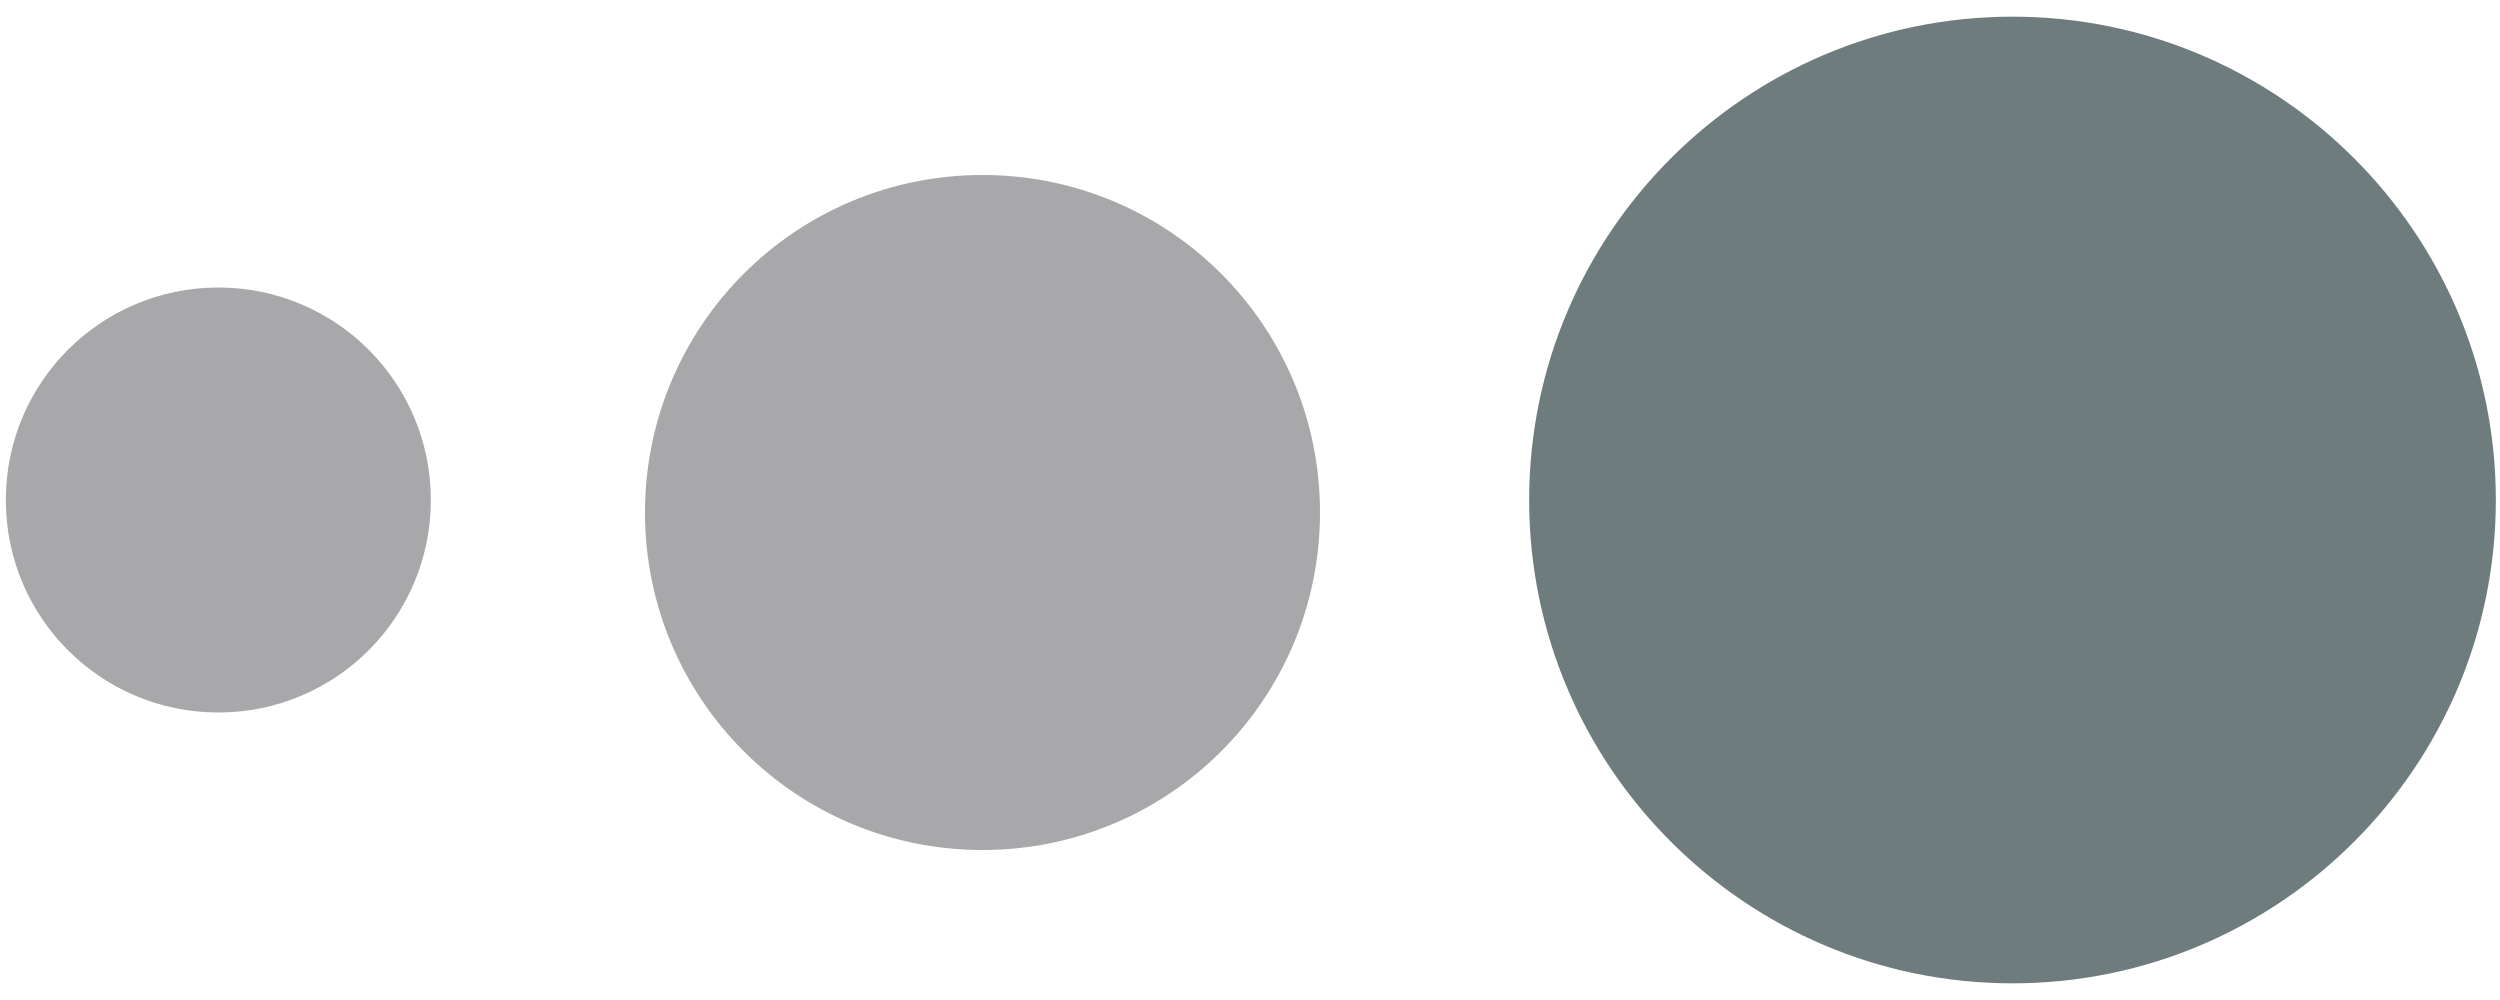 <?xml version="1.0" encoding="utf-8"?>
<!-- Generator: Adobe Illustrator 22.0.1, SVG Export Plug-In . SVG Version: 6.00 Build 0)  -->
<svg version="1.1"
	 id="svg68" inkscape:version="0.92.4 (5da689c313, 2019-01-14)" sodipodi:docname="taille0.svg" xmlns:cc="http://creativecommons.org/ns#" xmlns:dc="http://purl.org/dc/elements/1.1/" xmlns:inkscape="http://www.inkscape.org/namespaces/inkscape" xmlns:rdf="http://www.w3.org/1999/02/22-rdf-syntax-ns#" xmlns:sodipodi="http://sodipodi.sourceforge.net/DTD/sodipodi-0.dtd" xmlns:svg="http://www.w3.org/2000/svg"
	 xmlns="http://www.w3.org/2000/svg" xmlns:xlink="http://www.w3.org/1999/xlink" x="0px" y="0px" viewBox="0 0 300 120"
	 style="enable-background:new 0 0 300 120;" xml:space="preserve">
<style type="text/css">
	.st0{fill:#6F7C7D;}
	.st1{fill:#A8A8AA;}
</style>
<sodipodi:namedview  bordercolor="#666666" borderopacity="1" gridtolerance="10" guidetolerance="10" id="namedview70" inkscape:current-layer="g47" inkscape:cx="84.635235" inkscape:cy="-55.860143" inkscape:pageopacity="0" inkscape:pageshadow="2" inkscape:window-height="1013" inkscape:window-maximized="1" inkscape:window-width="1908" inkscape:window-x="1920" inkscape:window-y="34" inkscape:zoom="1.6277781" objecttolerance="10" pagecolor="#ffffff" showgrid="false">
	</sodipodi:namedview>
<desc  id="desc2">Created with Plasfy Editor</desc>
<g>
	<circle class="st0" cx="241.5" cy="60" r="57.5"/>
	<path class="st0" d="M241.5,3c31.4,0,57,25.6,57,57s-25.6,57-57,57s-57-25.6-57-57S210.1,3,241.5,3 M241.5,2c-32,0-58,26-58,58
		s26,58,58,58s58-26,58-58S273.5,2,241.5,2L241.5,2z"/>
</g>
<g>
	<ellipse class="st1" cx="117.9" cy="61.5" rx="40" ry="40"/>
	<path class="st1" d="M117.9,22c21.8,0,39.5,17.7,39.5,39.5S139.7,101,117.9,101S78.4,83.3,78.4,61.5S96.1,22,117.9,22 M117.9,21
		c-22.4,0-40.5,18.1-40.5,40.5S95.5,102,117.9,102s40.5-18.1,40.5-40.5S140.3,21,117.9,21L117.9,21z"/>
</g>
<g>
	<circle class="st1" cx="26.2" cy="60" r="25"/>
	<path class="st1" d="M26.2,35.5c13.5,0,24.5,11,24.5,24.5s-11,24.5-24.5,24.5S1.7,73.5,1.7,60S12.7,35.5,26.2,35.5 M26.2,34.5
		C12.1,34.5,0.7,45.9,0.7,60s11.4,25.5,25.5,25.5S51.7,74.1,51.7,60S40.3,34.5,26.2,34.5L26.2,34.5z"/>
</g>
</svg>
